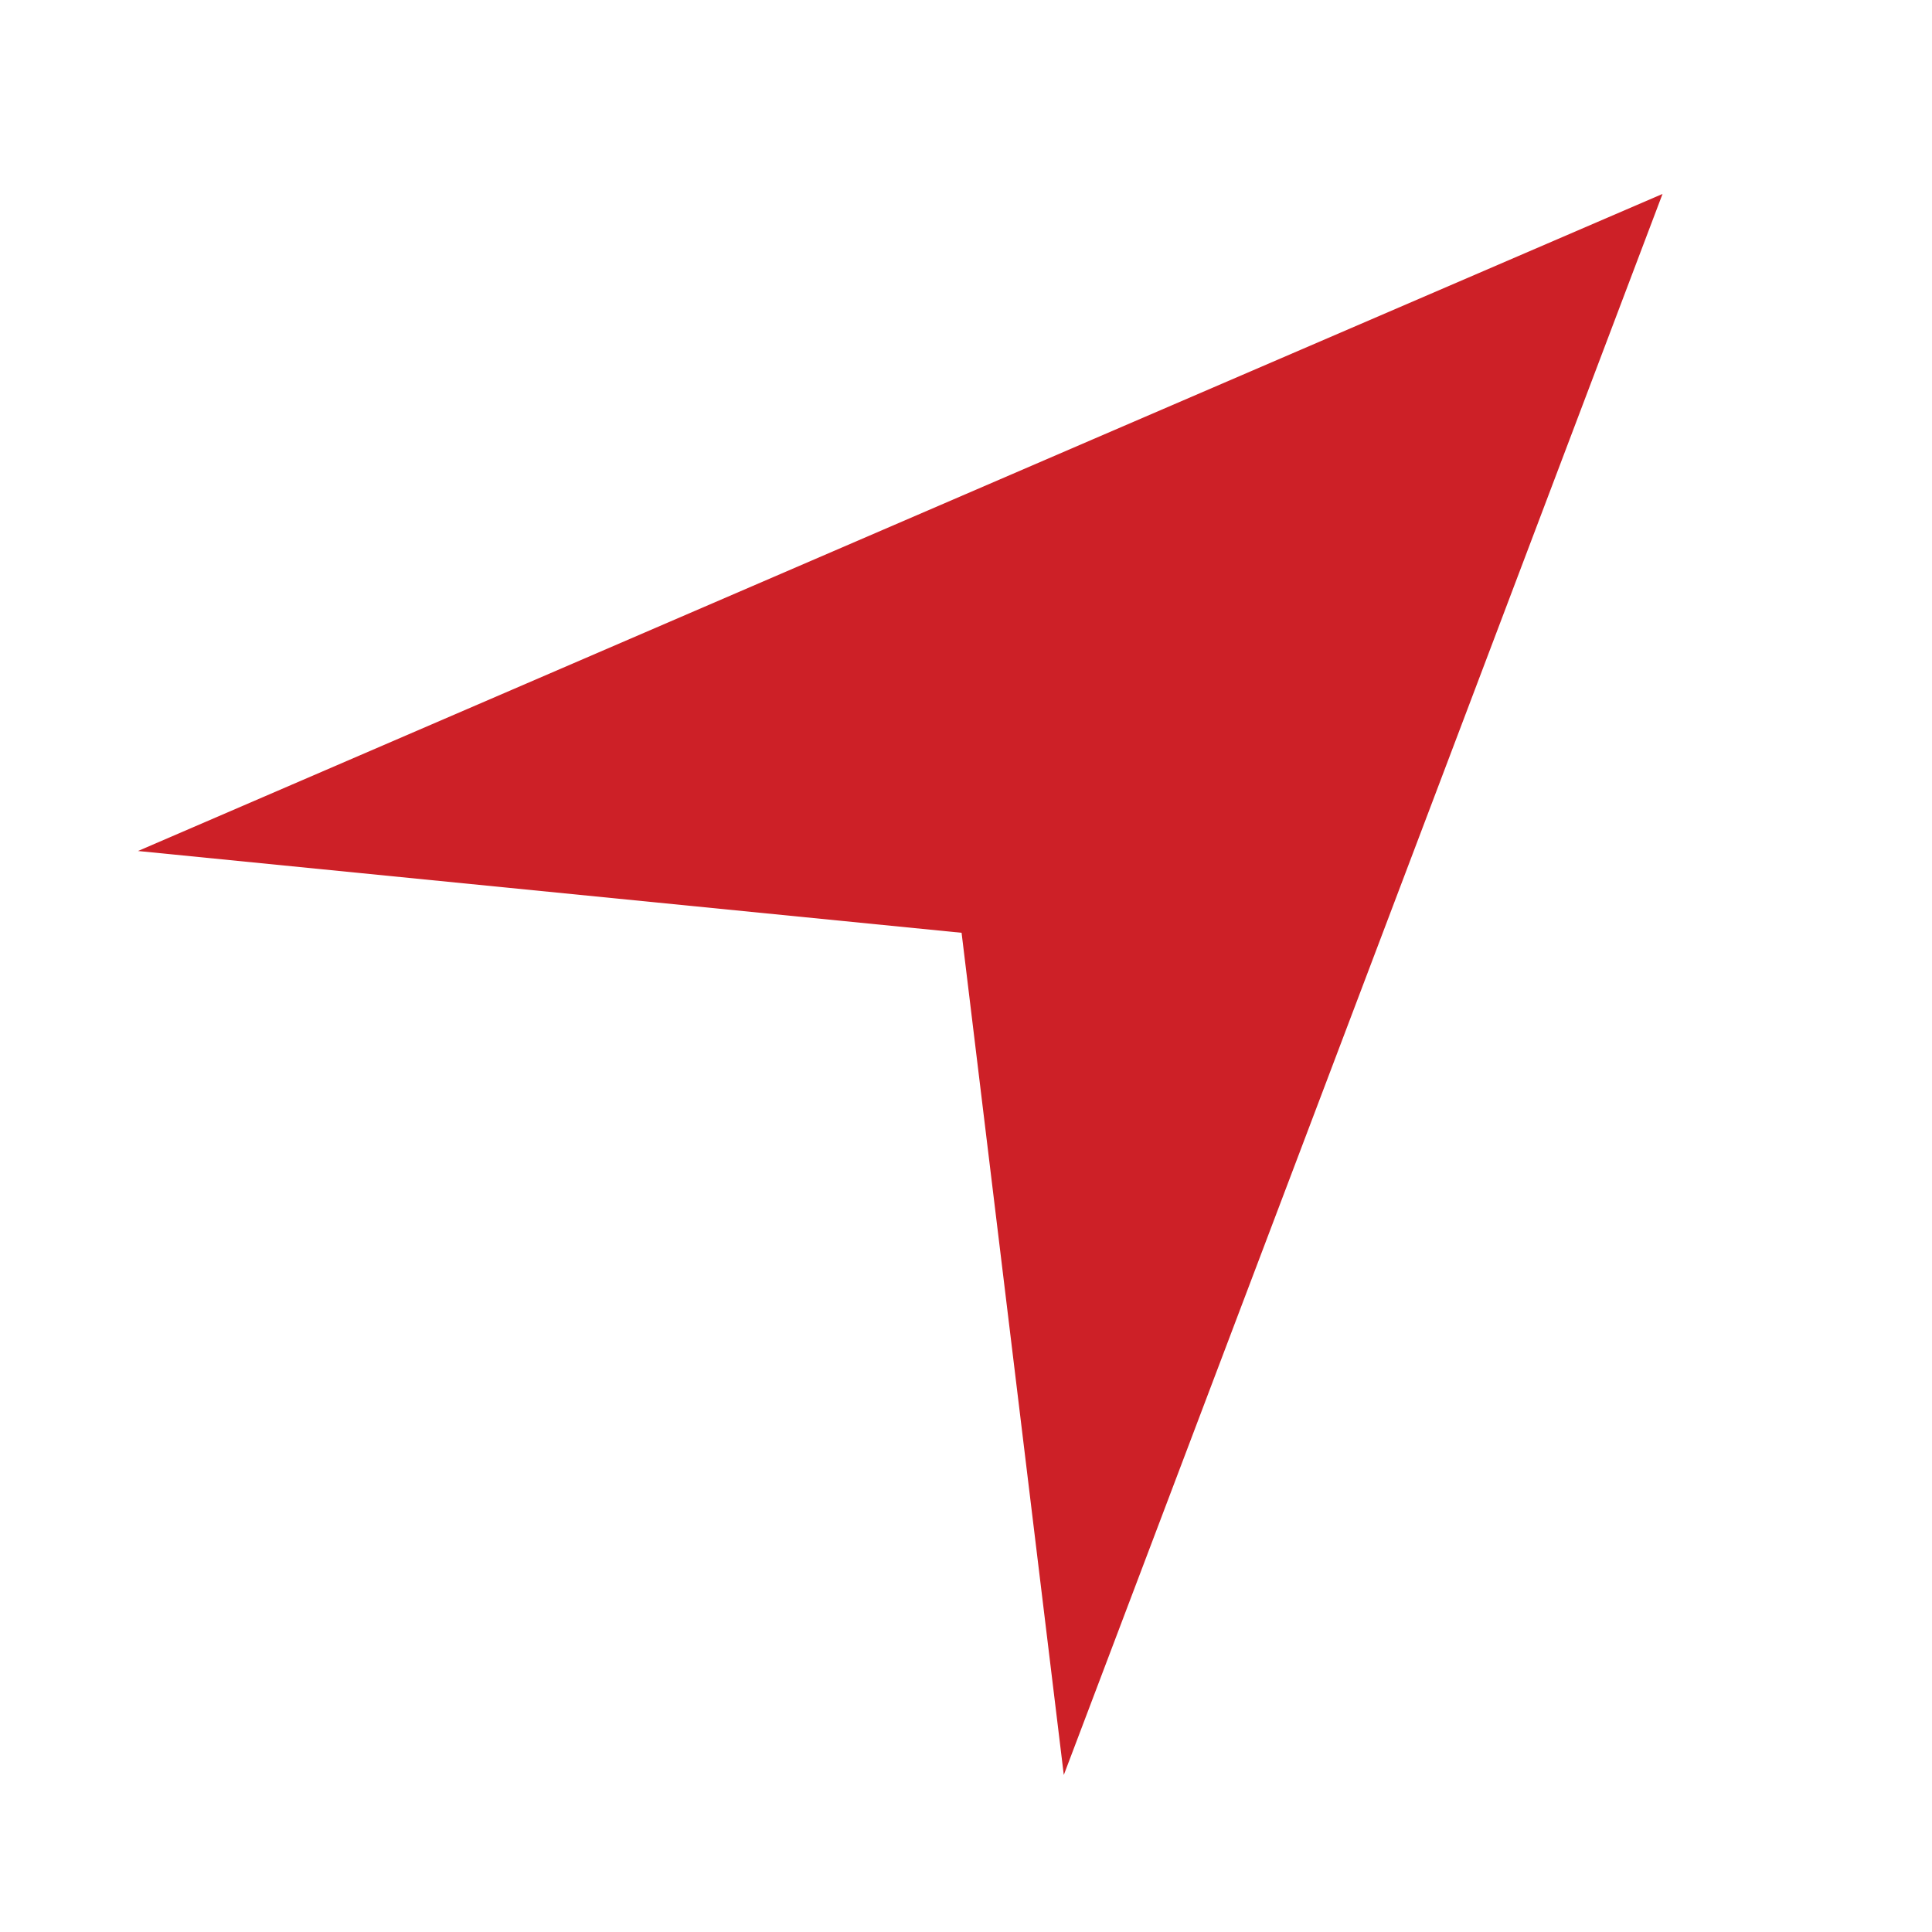 <svg width="21" height="21" viewBox="0 0 21 21" fill="none" xmlns="http://www.w3.org/2000/svg">
<g clip-path="url(#clip0_123_2330)">
<path d="M1.5 9.25L11.879 4.775L18.071 2.108L15.639 8.532L11.563 19.293L10.452 10.139L1.5 9.25Z" fill="#cd2027"/>
</g>
<defs>
<clipPath id="clip0_123_2330">
<rect width="20" height="20" fill="white" transform="translate(0.5 0.087)"/>
</clipPath>
</defs>
</svg>
